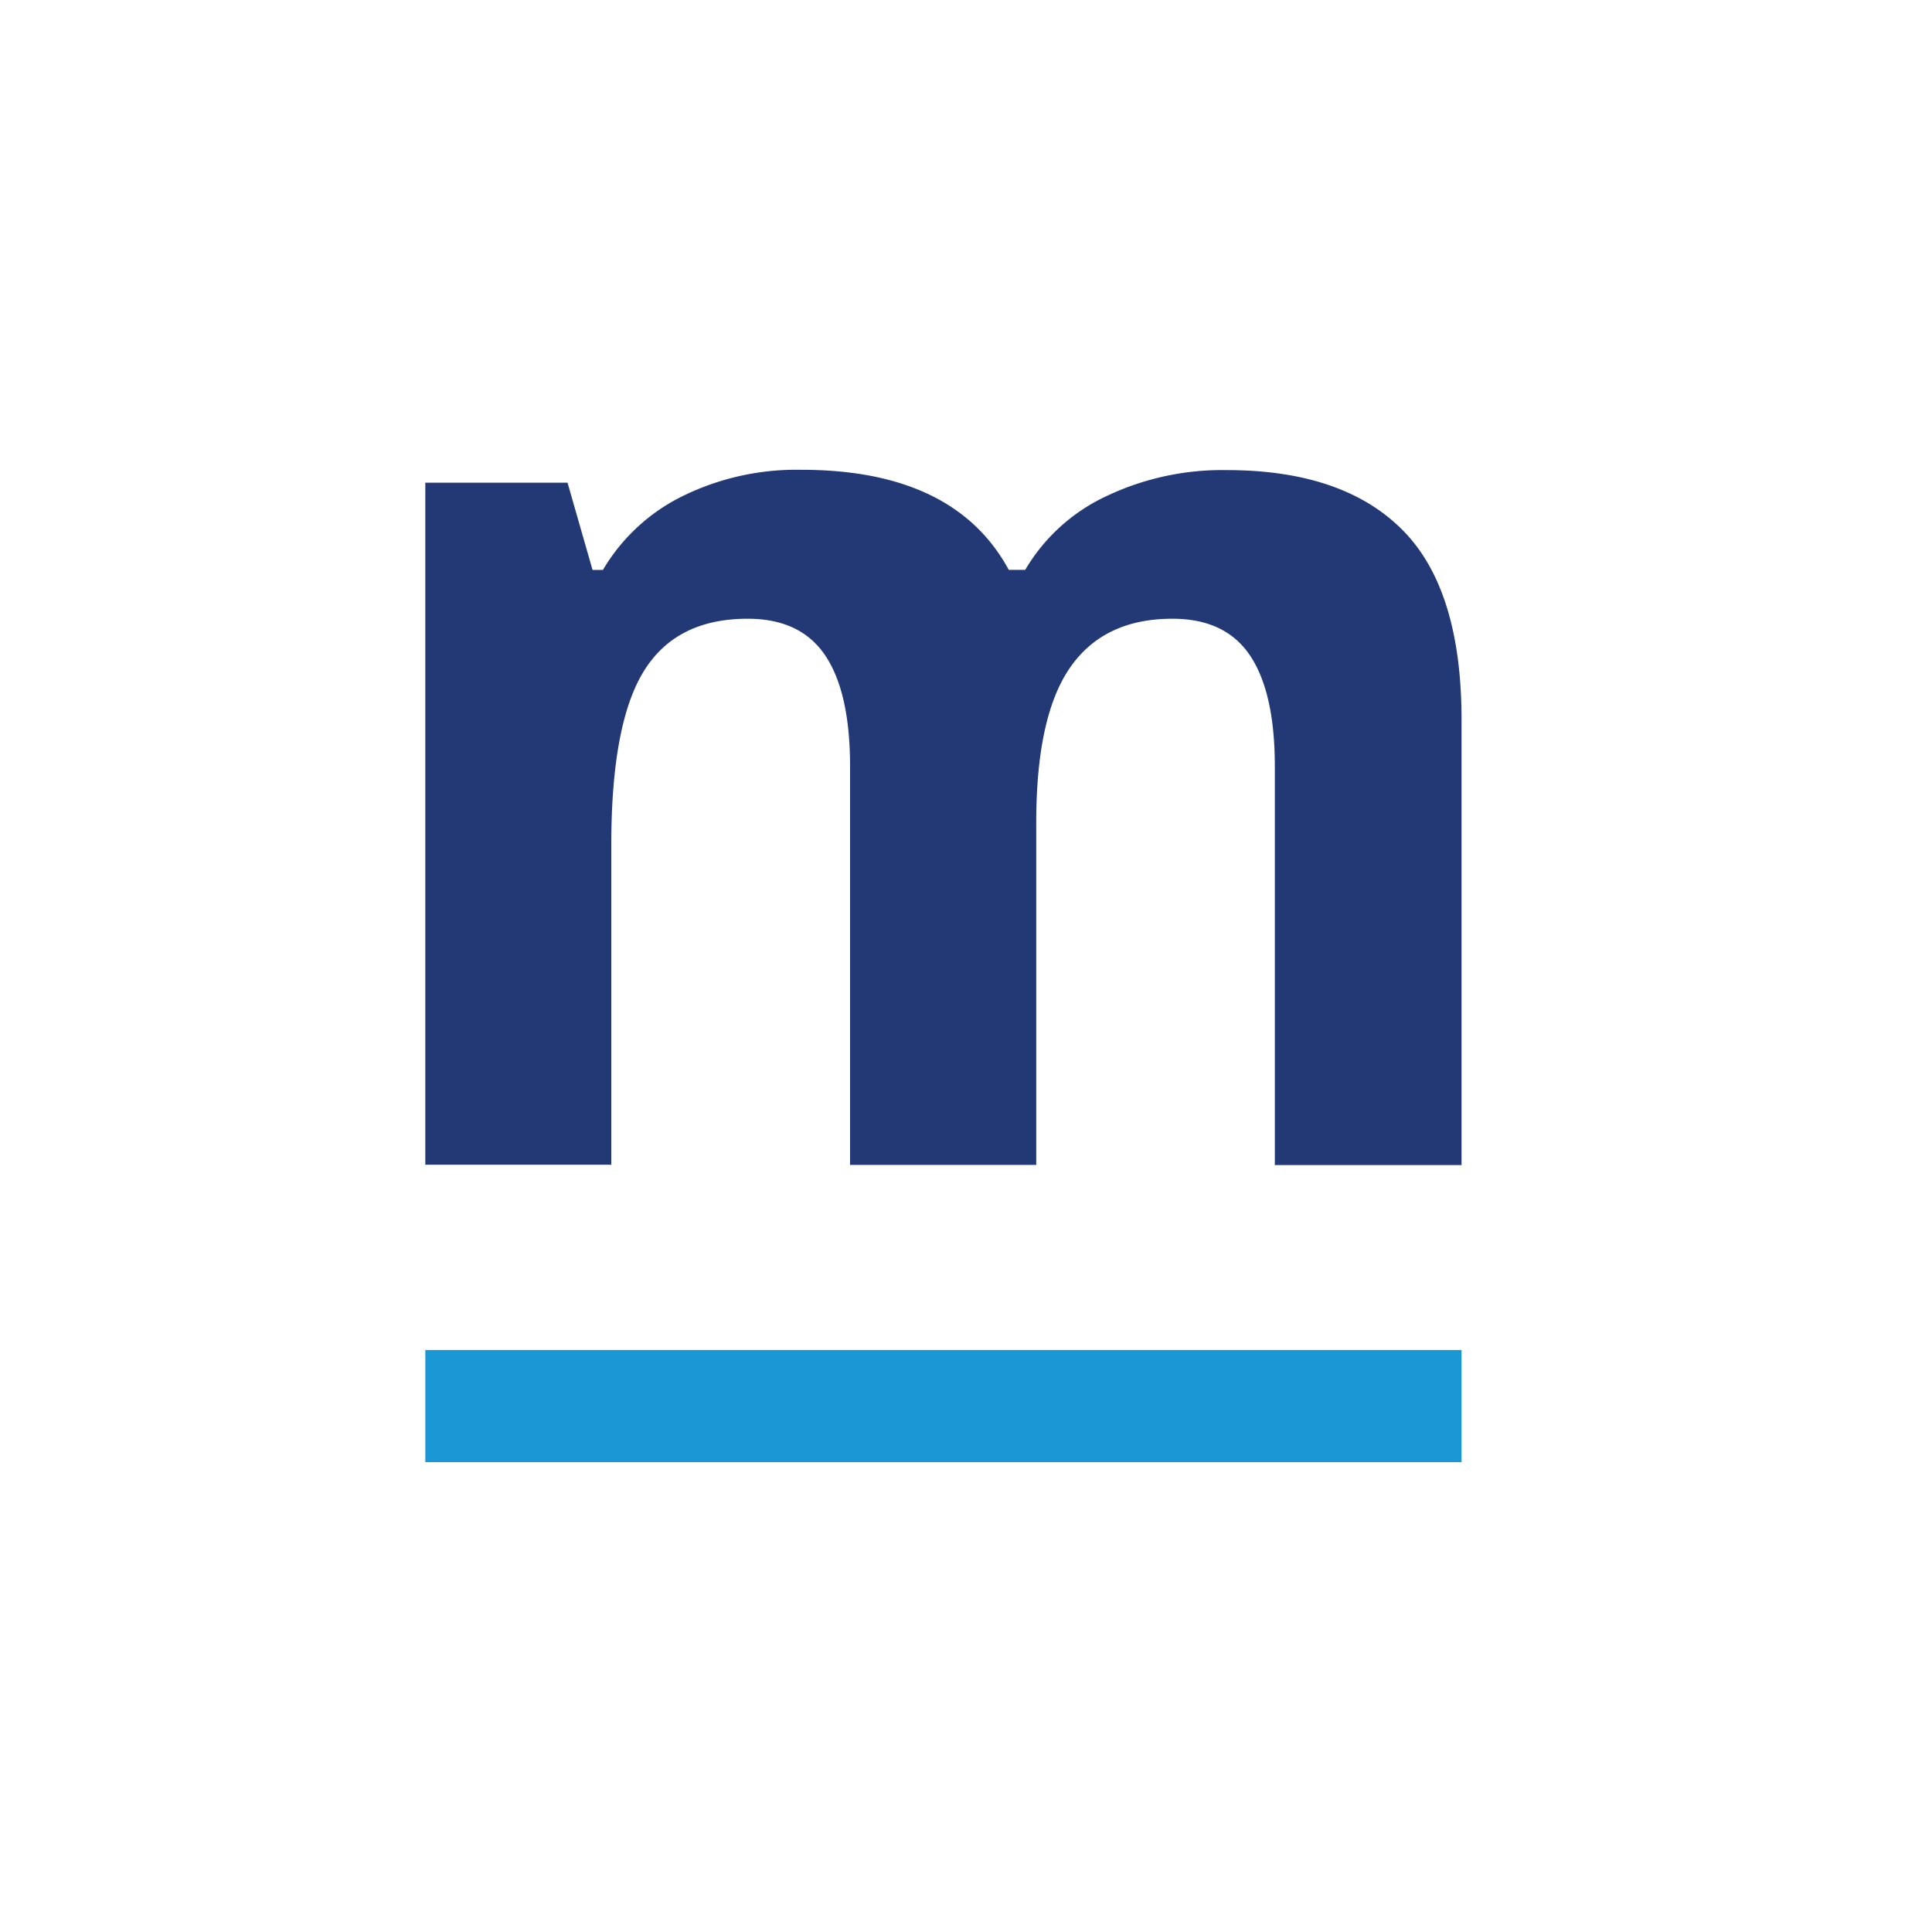 <svg id="Capa_1" data-name="Capa 1" xmlns="http://www.w3.org/2000/svg" viewBox="0 0 319.21 319.21"><defs><style>.cls-1{fill:#223975;}.cls-2{fill:#1a98d6;}</style></defs><title>meeteam icono</title><path class="cls-1" d="M171.21,192.47H140.45V126.63q0-12.19-4.08-18.3t-12.86-6.1q-11.79,0-17.14,8.67T101,139.44v53H70.27V79.75h23.5L97.9,94.16h1.72A31.29,31.29,0,0,1,112.72,82a42.65,42.65,0,0,1,19.67-4.38q25.31,0,34.28,16.53h2.72A30.51,30.51,0,0,1,182.75,82a44.55,44.55,0,0,1,19.91-4.33q19.16,0,29,9.83T241.48,119v73.5H210.63V126.63q0-12.19-4.08-18.3t-12.86-6.1q-11.3,0-16.89,8.07t-5.59,25.61Z"/><rect class="cls-2" x="70.27" y="223.05" width="171.21" height="18.53"/></svg>